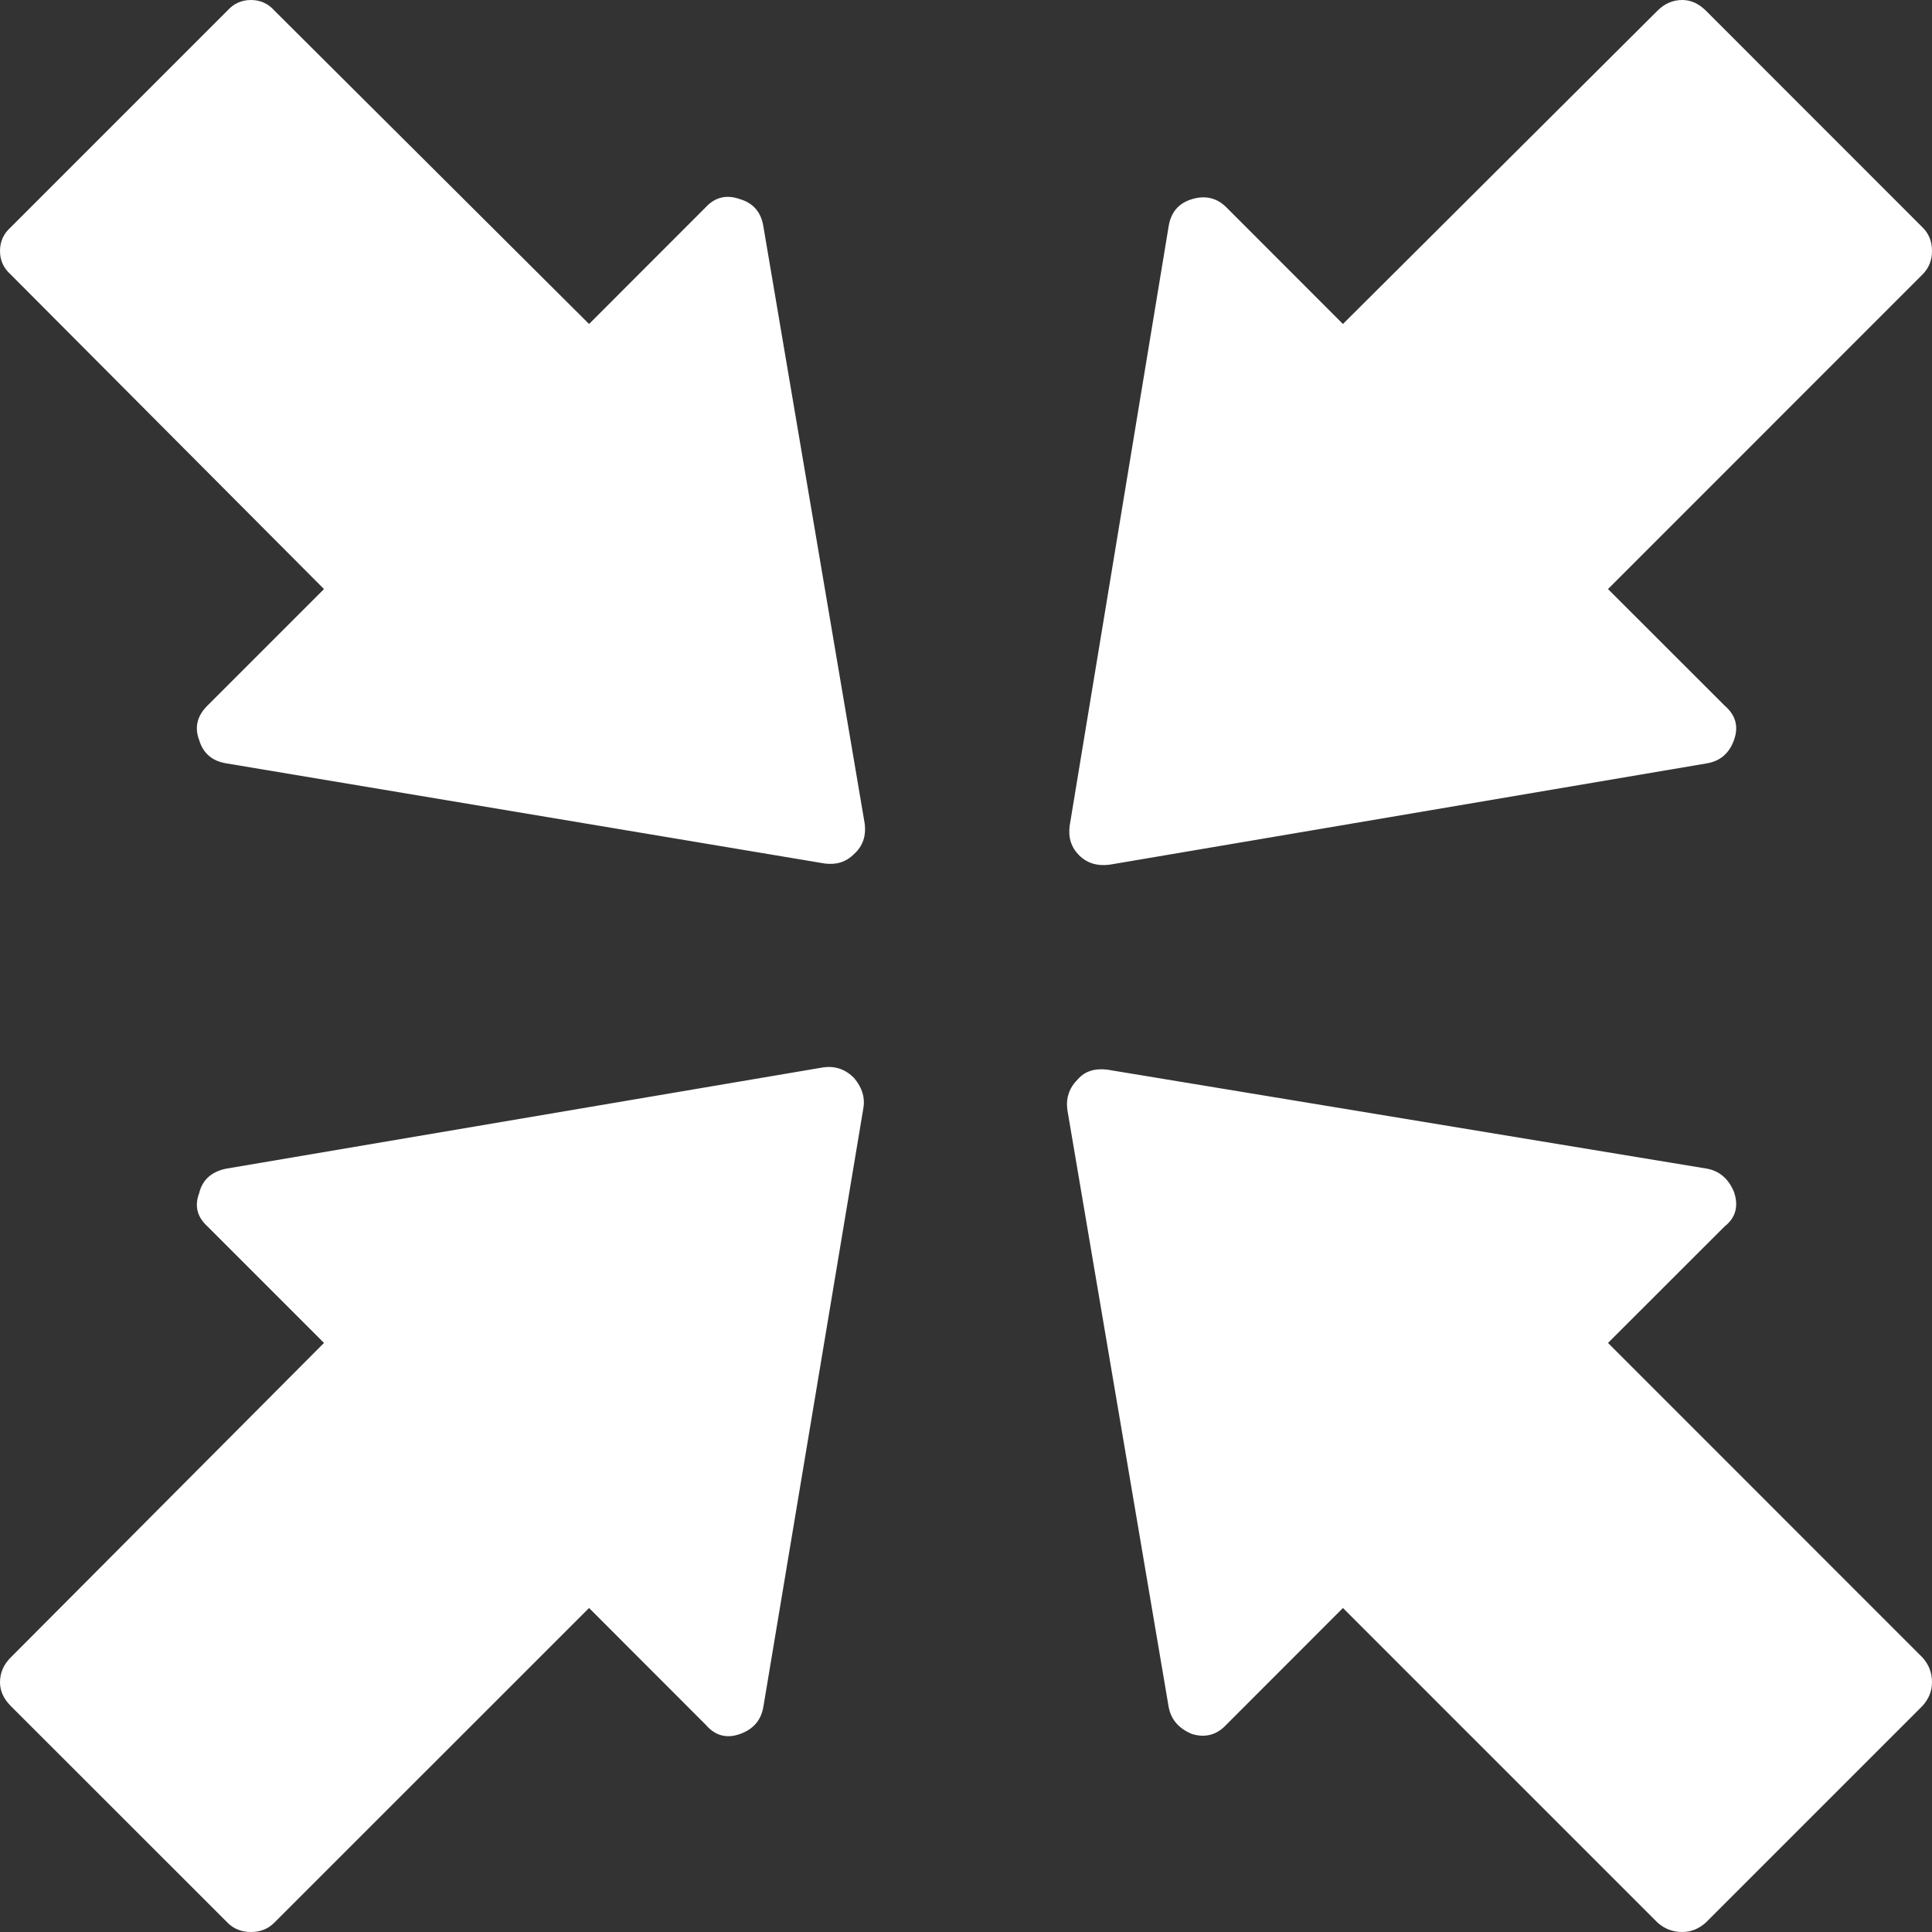 <svg width="20" height="20" viewBox="0 0 20 20" fill="none" xmlns="http://www.w3.org/2000/svg">
<rect x="0" y="0" width="20" height="20" fill="#333333" stroke="none"/>
<path fill-rule="evenodd" clip-rule="evenodd" d="M8.525 11.049C8.647 11.033 8.752 11.069 8.841 11.159C8.923 11.256 8.955 11.358 8.939 11.463L7.902 17.671C7.878 17.809 7.797 17.902 7.659 17.951C7.52 18 7.402 17.967 7.305 17.854L6.098 16.646L2.841 19.902C2.776 19.968 2.695 20 2.598 20C2.5 20 2.419 19.968 2.354 19.902L0.11 17.659C0.037 17.585 0 17.504 0 17.415C0 17.317 0.037 17.232 0.11 17.159L3.354 13.902L2.147 12.695C2.041 12.598 2.012 12.484 2.061 12.354C2.094 12.215 2.187 12.13 2.341 12.098L8.525 11.049ZM0 2.598C0 2.5 0.037 2.419 0.11 2.354L2.354 0.11C2.419 0.037 2.5 0 2.598 0C2.695 0 2.776 0.037 2.841 0.11L6.098 3.354L7.305 2.146C7.402 2.041 7.52 2.012 7.659 2.061C7.797 2.102 7.878 2.195 7.902 2.341L8.951 8.524C8.968 8.655 8.931 8.76 8.841 8.841C8.76 8.923 8.659 8.955 8.537 8.939L2.341 7.902C2.195 7.878 2.102 7.797 2.061 7.659C2.012 7.529 2.041 7.41 2.147 7.305L3.354 6.098L0.11 2.841C0.037 2.776 0 2.695 0 2.598ZM20 17.415C20 17.504 19.968 17.585 19.902 17.659L17.659 19.902C17.585 19.968 17.504 20 17.415 20C17.317 20 17.232 19.968 17.158 19.902L13.902 16.646L12.695 17.854C12.598 17.959 12.479 17.992 12.341 17.951C12.203 17.894 12.122 17.801 12.098 17.671L11.049 11.488C11.033 11.366 11.069 11.26 11.159 11.171C11.232 11.089 11.333 11.057 11.463 11.073L17.671 12.098C17.801 12.122 17.894 12.203 17.951 12.341C18 12.488 17.967 12.606 17.854 12.695L16.646 13.902L19.902 17.159C19.968 17.232 20 17.317 20 17.415ZM17.159 0.11C17.232 0.037 17.317 0 17.415 0C17.504 0 17.585 0.037 17.659 0.11L19.902 2.354C19.968 2.419 20 2.5 20 2.598C20 2.695 19.967 2.776 19.902 2.841L16.646 6.098L17.854 7.305C17.967 7.402 18 7.52 17.951 7.659C17.902 7.797 17.809 7.878 17.671 7.902L11.488 8.951C11.358 8.968 11.252 8.935 11.171 8.854C11.089 8.772 11.057 8.671 11.073 8.549L12.098 2.341C12.122 2.195 12.203 2.102 12.341 2.061C12.479 2.02 12.598 2.049 12.695 2.146L13.902 3.354L17.159 0.11Z" fill="white"/>
</svg>
